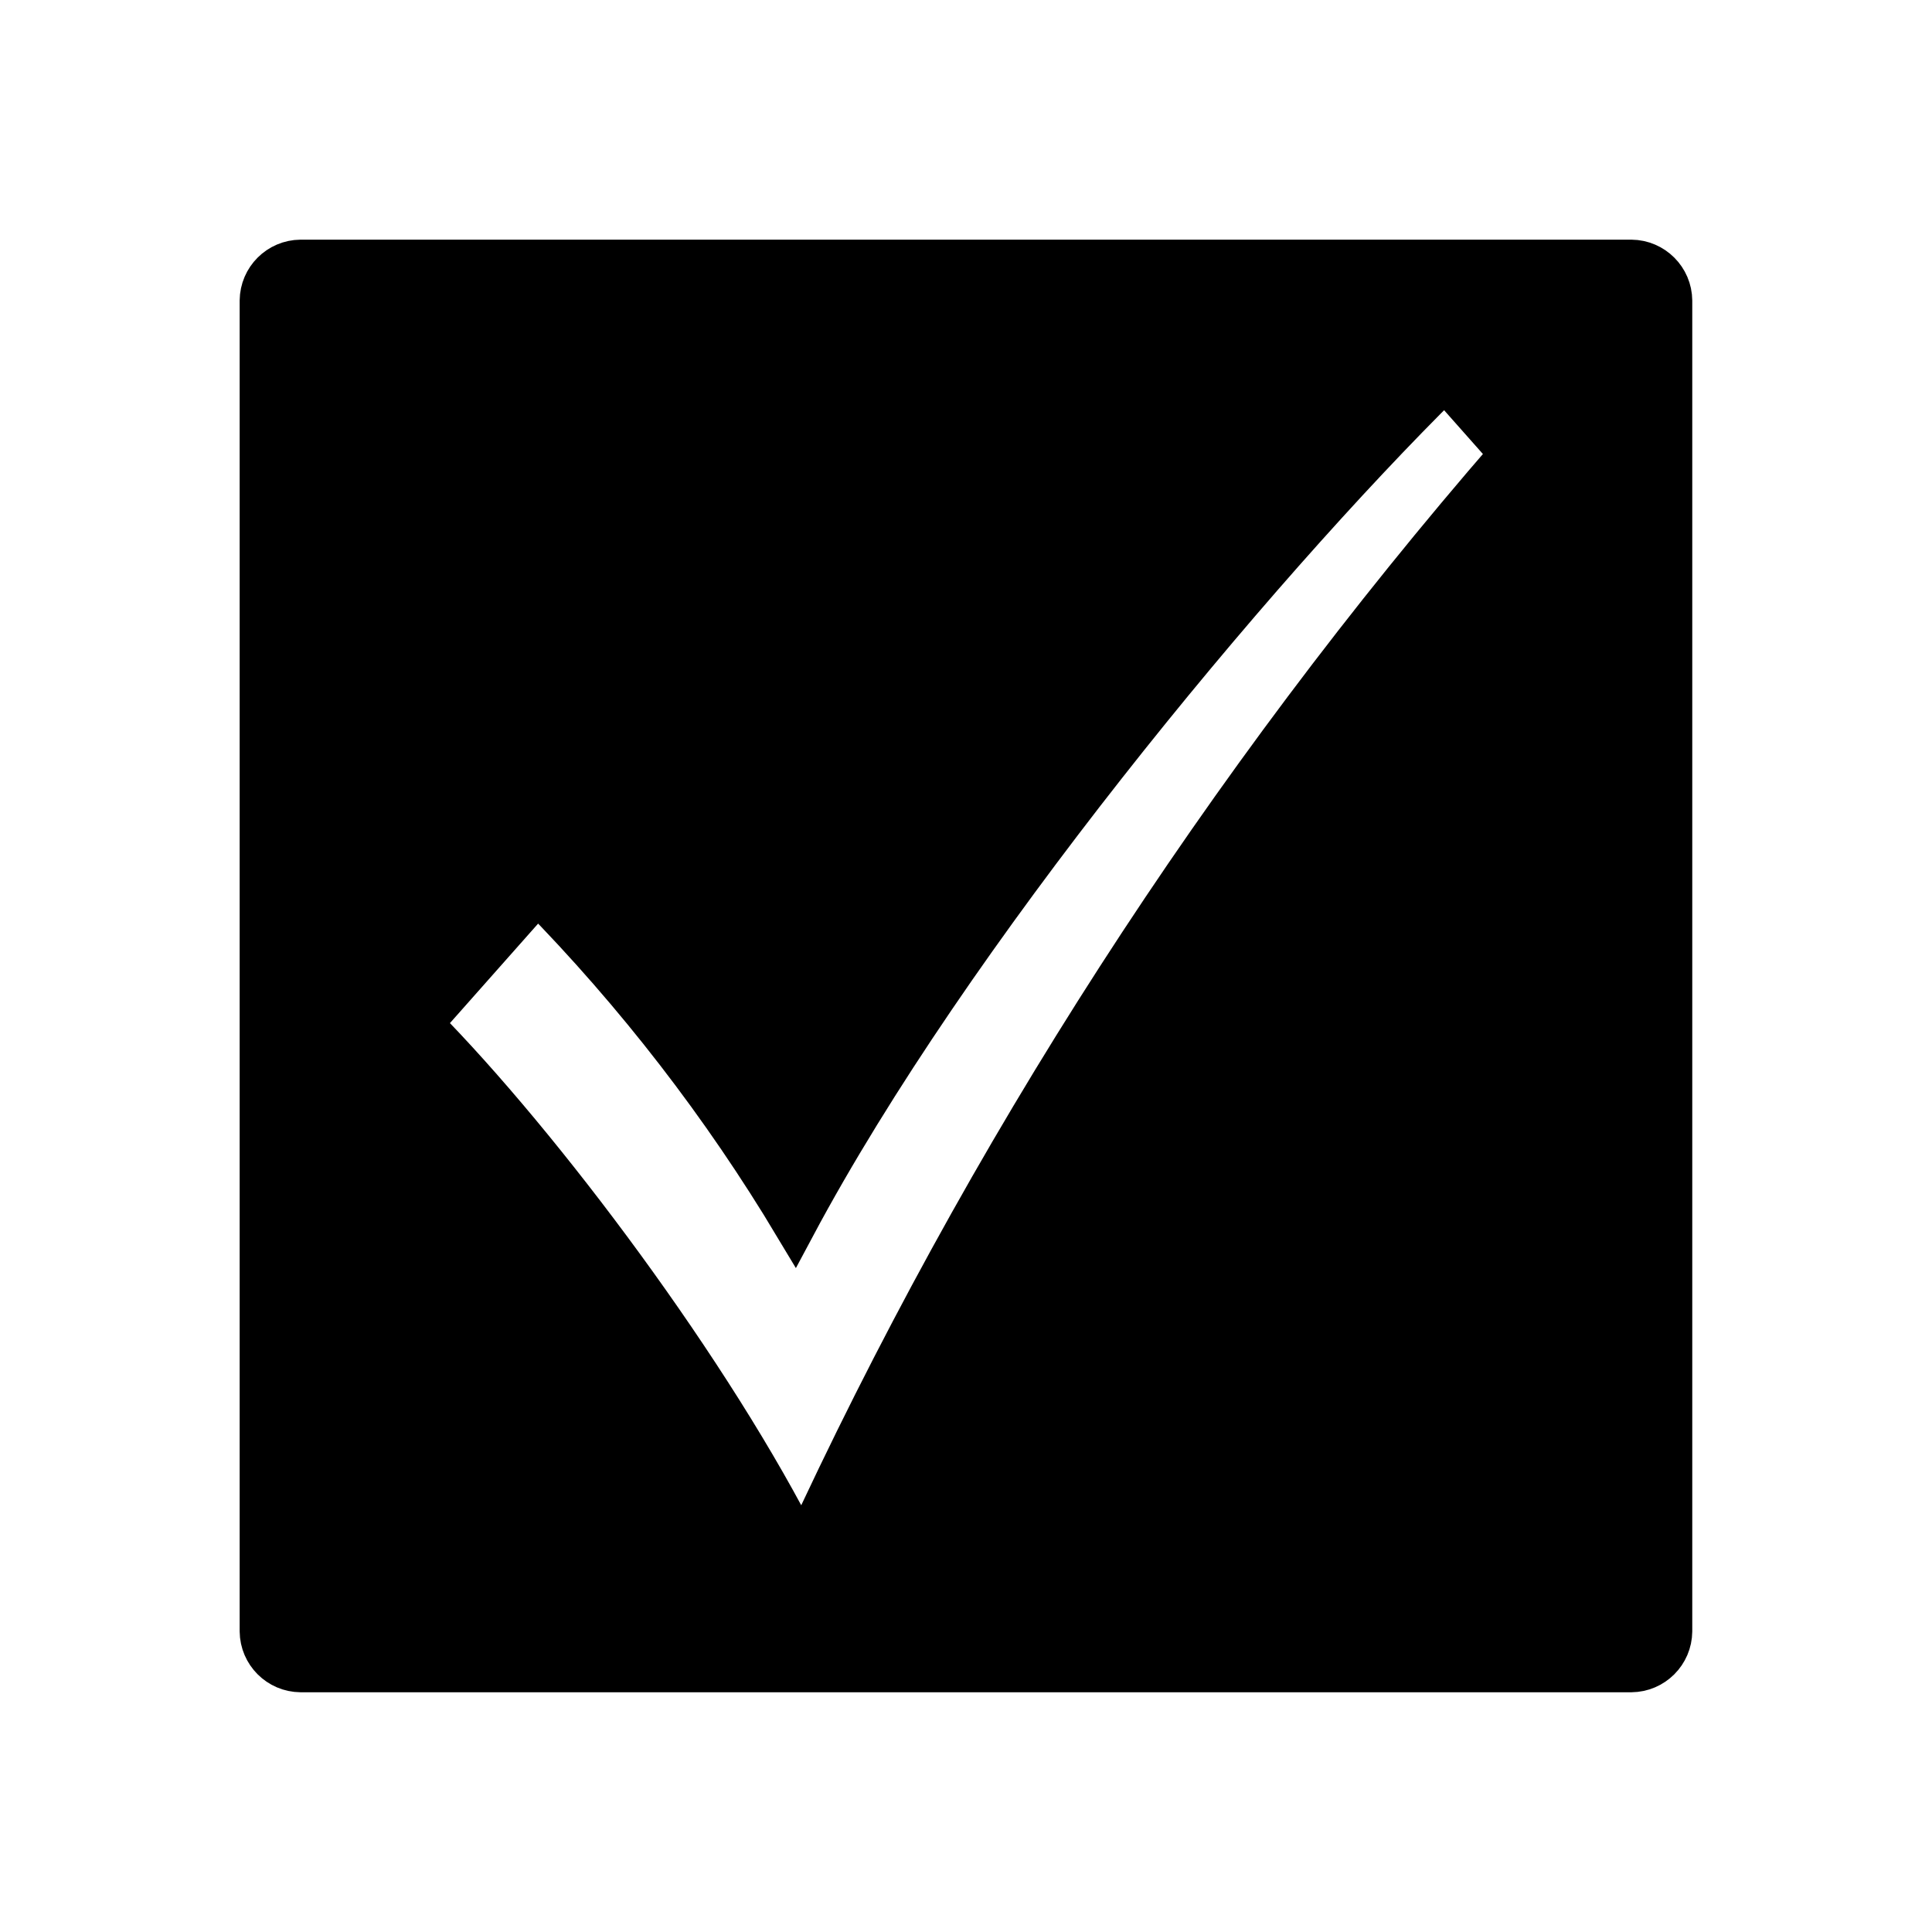 <?xml version="1.0" encoding="UTF-8"?>
<!-- Uploaded to: SVG Repo, www.svgrepo.com, Generator: SVG Repo Mixer Tools -->
<svg width="800px" height="800px" version="1.1" viewBox="144 144 512 512" xmlns="http://www.w3.org/2000/svg">
 <defs>
  <clipPath id="a">
   <path d="m148.09 148.09h503.81v503.81h-503.81z"/>
  </clipPath>
 </defs>
 <path d="m576.33 212.93h-352.67c-5.902 0.055-10.676 4.828-10.73 10.73v352.67c0.055 5.902 4.828 10.676 10.73 10.73h352.67c5.902-0.055 10.676-4.828 10.73-10.73v-352.67c-0.055-5.902-4.828-10.676-10.73-10.73zm-219.71 342.24c-23.578-47.156-69.023-107.77-100.76-139.86l30.582-34.512v0.004c26.141 26.625 49.039 56.254 68.215 88.266 41.312-77.387 120.91-173.51 172.3-224.25l17.23 19.445-0.004 0.004c-76.012 87.574-139.17 185.52-187.57 290.9z"/>
 <g clip-path="url(#a)">
  <path transform="matrix(5.038 0 0 5.038 148.09 148.09)" d="m85 12.87h-70c-1.171 0.011-2.119 0.958-2.13 2.13v70c0.011 1.171 0.958 2.119 2.13 2.13h70c1.171-0.011 2.119-0.958 2.13-2.13v-70c-0.011-1.171-0.958-2.119-2.13-2.13zm-43.61 67.93c-4.68-9.36-13.7-21.39-20-27.76l6.07-6.85v7.76e-4c5.189 5.285 9.734 11.166 13.54 17.52 8.2-15.36 24-34.44 34.2-44.51l3.42 3.86-7.76e-4 7.75e-4c-15.087 17.382-27.623 36.824-37.23 57.74z" fill="none" stroke="#000000" stroke-miterlimit="10" stroke-width="2.15"/>
 </g>
</svg>